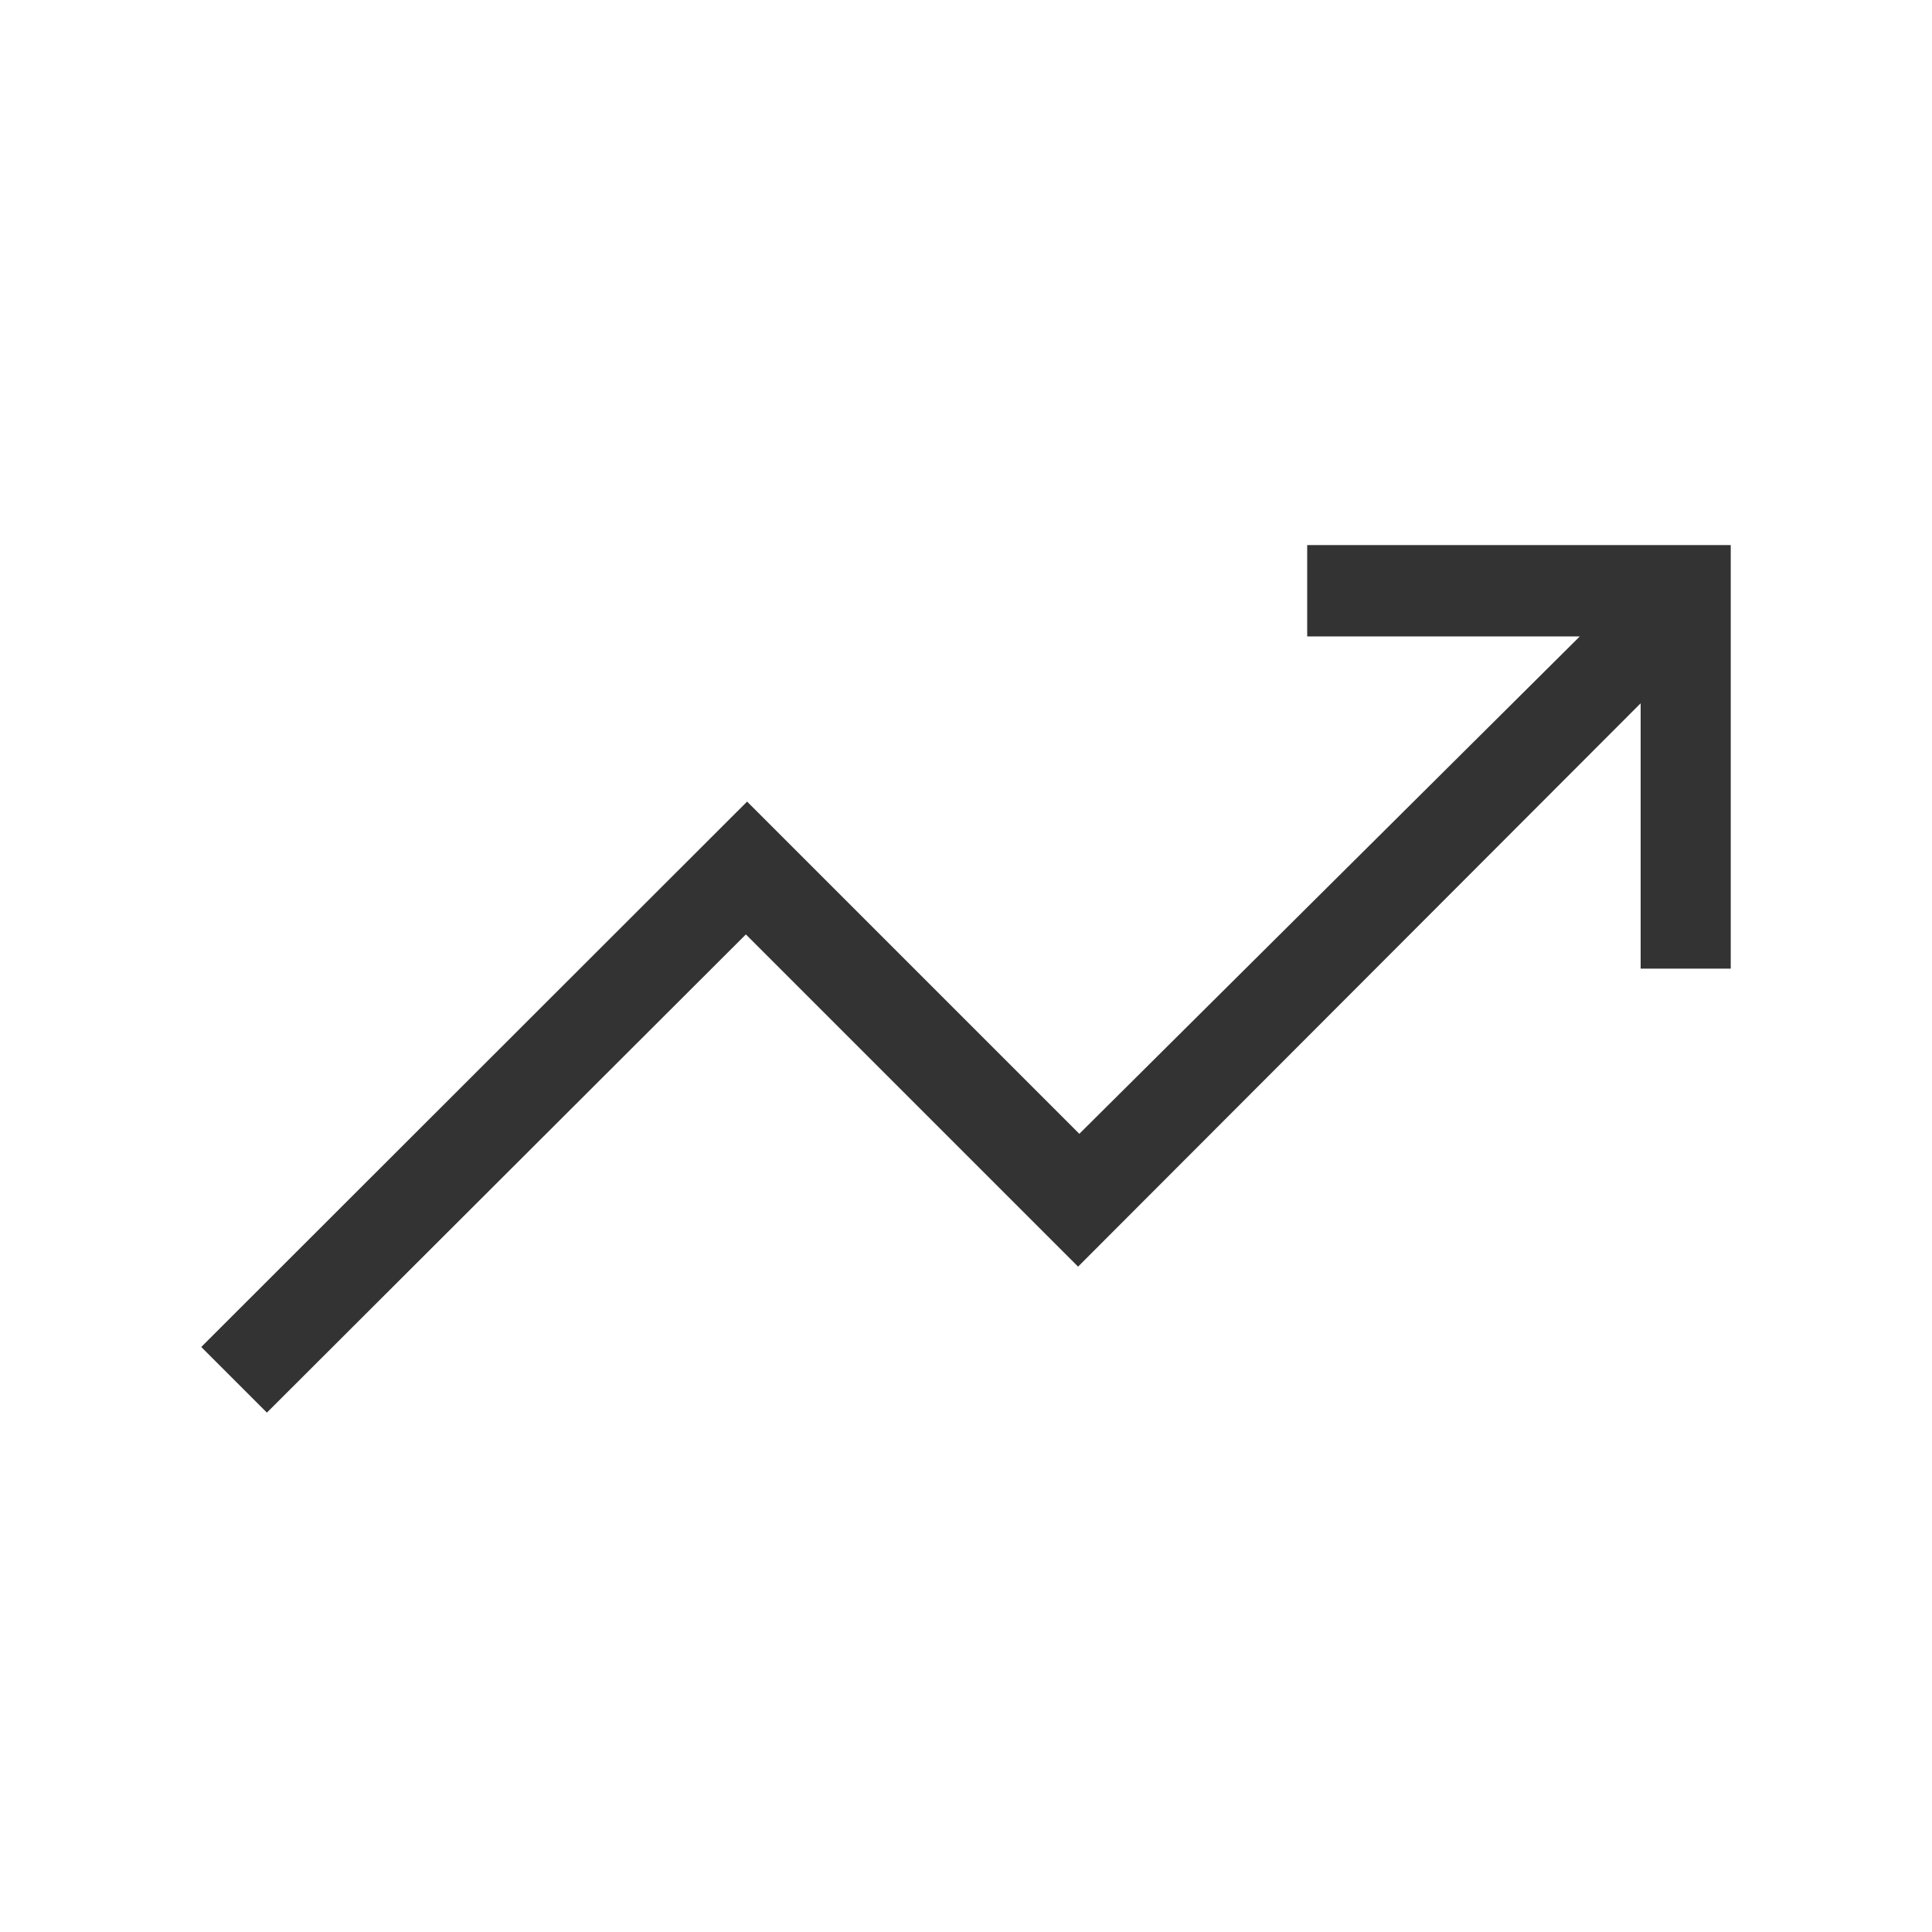 <svg xmlns="http://www.w3.org/2000/svg" height="48px" viewBox="0 -960 960 960" width="48px" fill="#333"><path d="M132.62-258.08 100-290.69l271.23-271 165.08 165.08L785-643.77H649.54v-45.38H860v210.46h-44.77v-131.85L535.69-330.62 370.62-495.69l-238 237.61Z"/></svg>